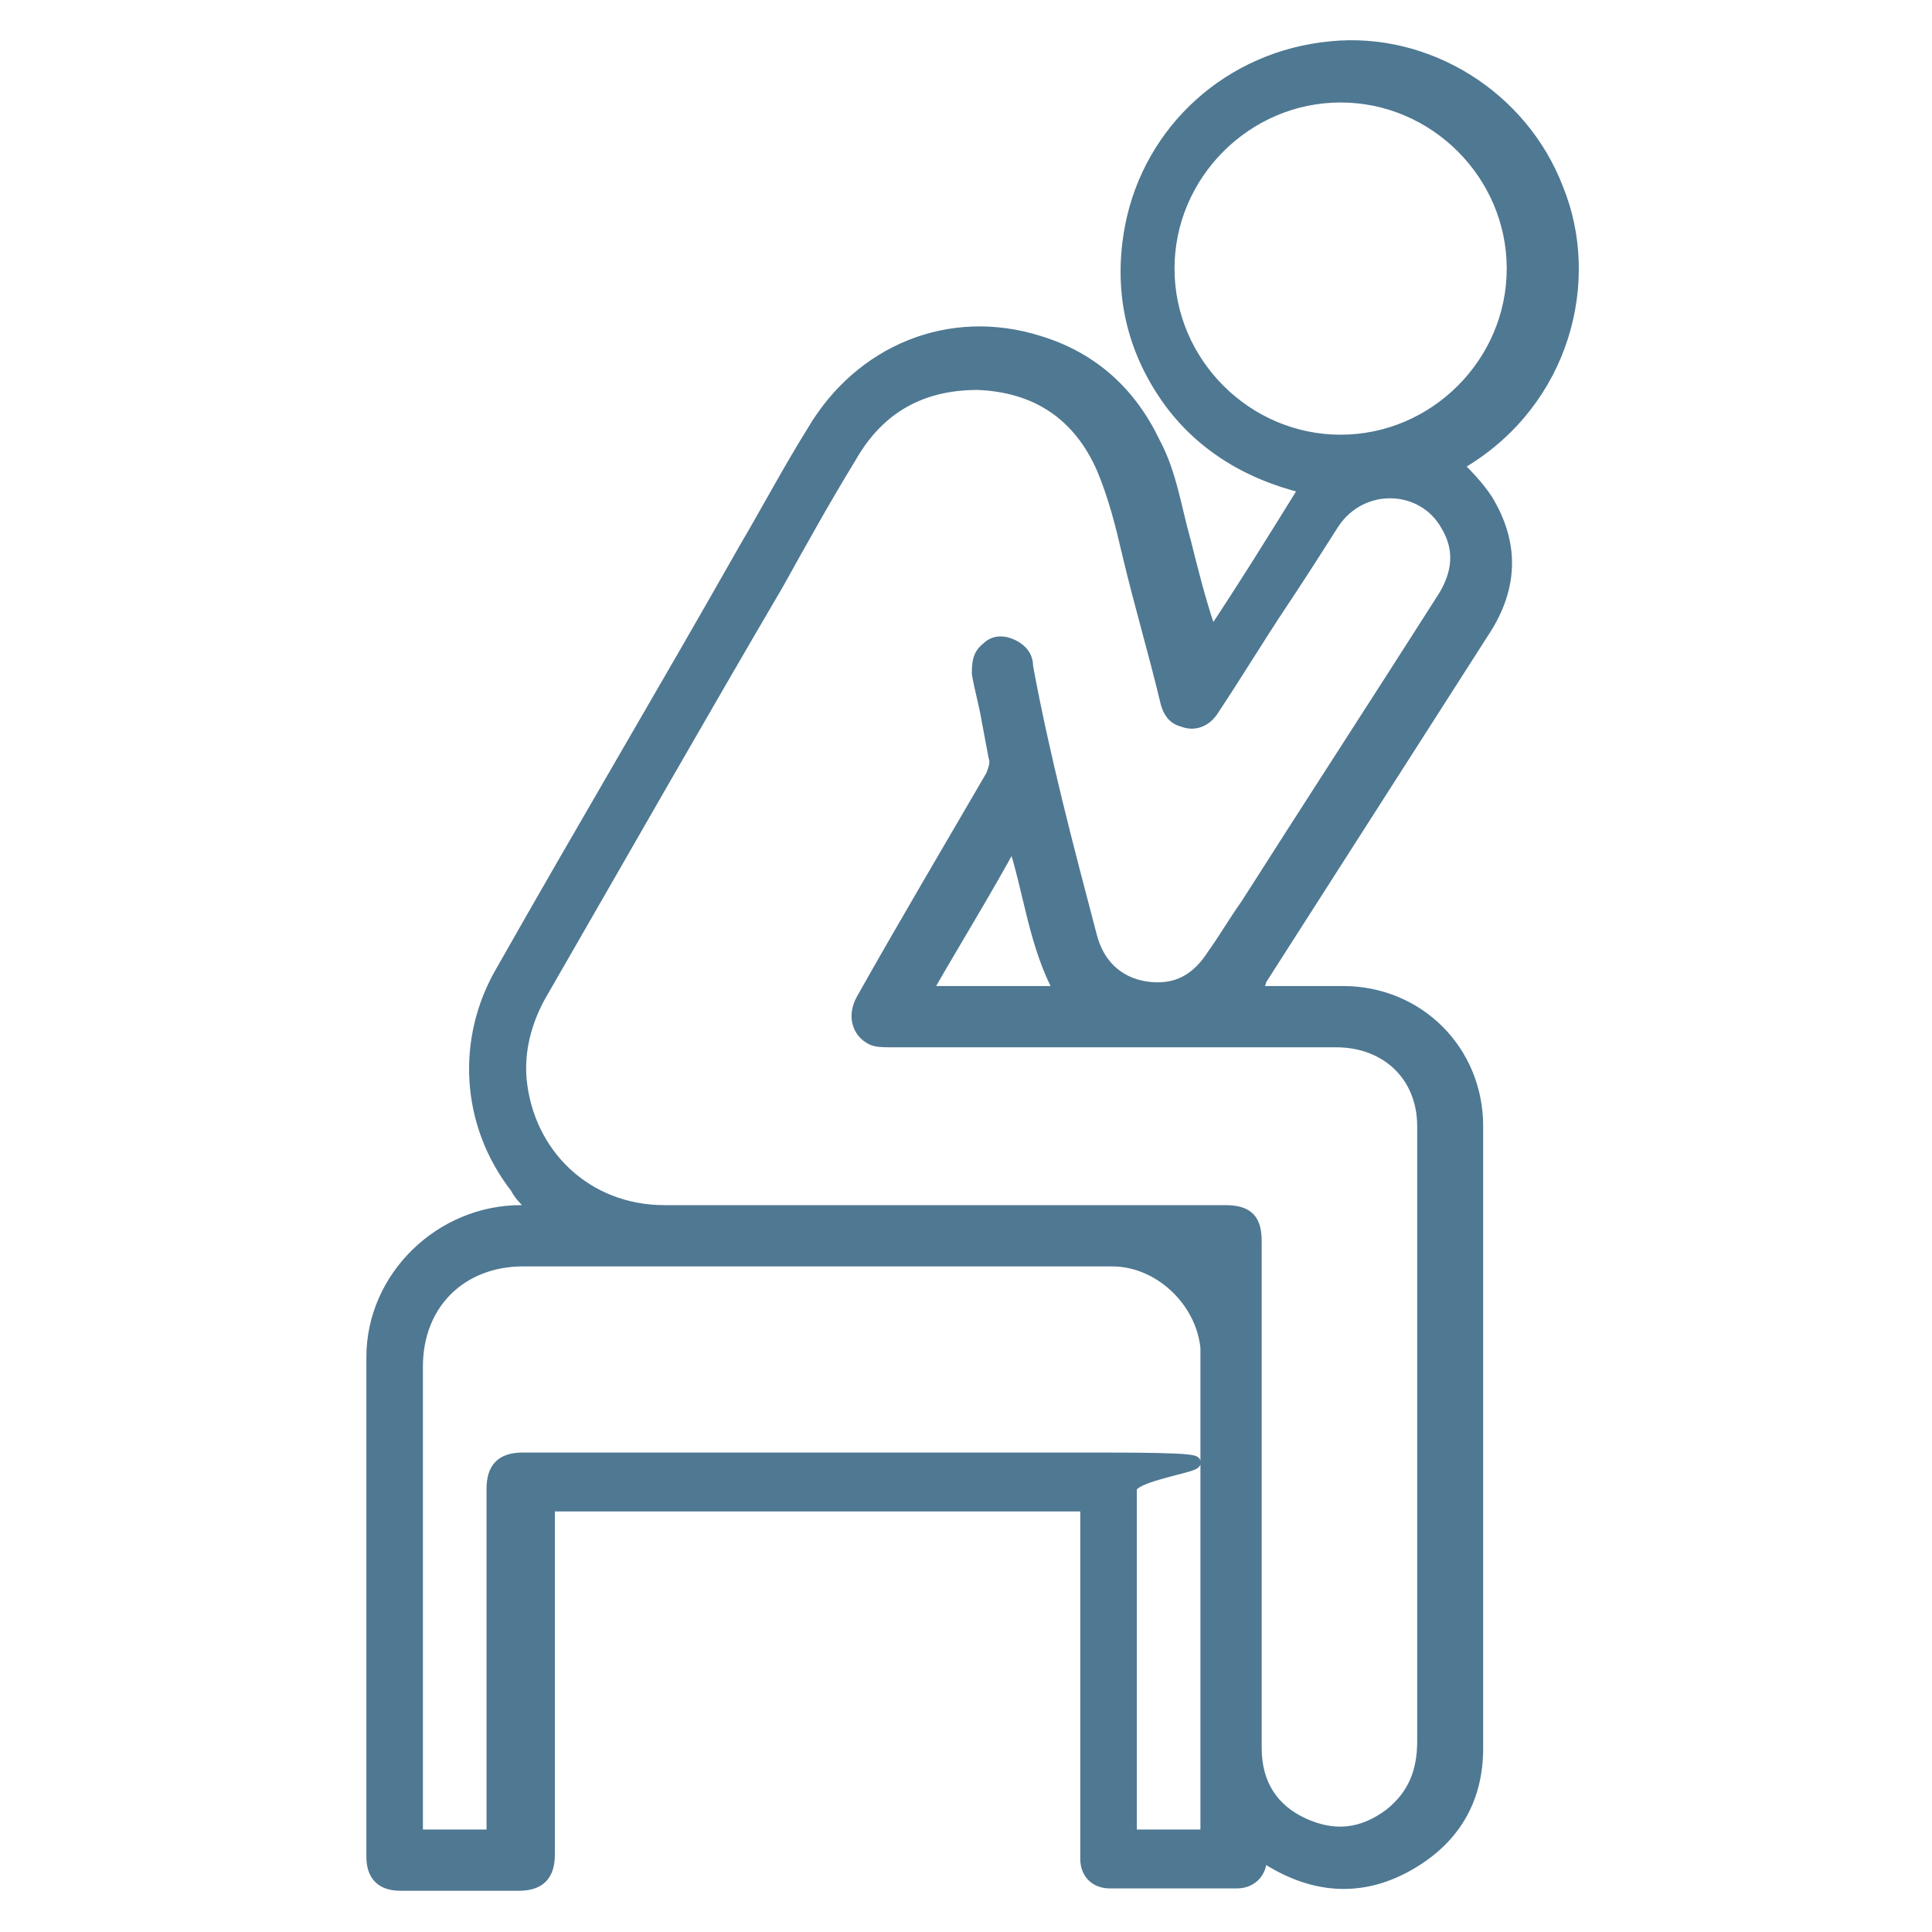 <svg xmlns="http://www.w3.org/2000/svg" id="Layer_1" data-name="Layer 1" viewBox="0 0 82 82" transform-origin="16px 16px" style="opacity: 1; visibility: visible; display: block;" display="block" data-level="263" tenwebX_tlevel="14" xmlns:xlink="http://www.w3.org/1999/xlink"><defs style="opacity: 1; visibility: visible; display: inline;" data-level="264"><style style="opacity: 1; visibility: visible; display: inline;">      .cls-1 {        fill: #4f7892;        stroke: #4f7892;        stroke-width: .5px;      }    </style></defs><path d="M61.7,19.6c.5.5,1,1,1.4,1.6,1.1,1.8,1.1,3.6,0,5.4-3.2,5-6.4,10-9.6,15,0,.2-.2.3-.3.5.2,0,.3,0,.5,0,1.1,0,2.2,0,3.3,0,3.2,0,5.7,2.5,5.7,5.7,0,8.8,0,17.6,0,26.4,0,2.2-1,3.9-3,5-2,1.1-4,.9-5.9-.3,0,0-.2-.1-.3-.2,0,.1,0,.3,0,.4-.1.5-.5.8-1,.8-1.8,0-3.6,0-5.4,0-.6,0-1-.4-1-1,0-.1,0-.2,0-.4,0-4.7,0-9.4,0-14.1v-.5h-22.8v.5c0,4.8,0,9.5,0,14.3,0,.9-.4,1.3-1.3,1.3-1.7,0-3.3,0-5,0-.8,0-1.2-.4-1.2-1.2,0-7.1,0-14.2,0-21.2,0-3.4,2.9-6.2,6.3-6.2.2,0,.3,0,.6,0-.3-.4-.6-.6-.8-1-2.1-2.7-2.3-6.3-.6-9.2,3.4-6,6.9-11.9,10.3-17.9,1-1.7,1.9-3.4,2.9-5,2-3.4,5.8-5,9.6-3.8,2.3.7,3.9,2.2,4.9,4.3.7,1.3.9,2.8,1.3,4.2.3,1.2.6,2.4,1,3.6,0,0,0,.2.1.4,1.4-2.1,2.7-4.2,4-6.3-2.5-.6-4.6-1.9-6-4-1.4-2.1-1.9-4.5-1.4-7.1.8-4.1,4.2-7.2,8.5-7.6,4.1-.4,8.1,2.1,9.6,6,1.6,3.9.3,9-4,11.6ZM40,51.4s0,0,0,0c4,0,8,0,12,0,1,0,1.3.4,1.3,1.3,0,6.1,0,12.2,0,18.3,0,1.1,0,2.1,0,3.2,0,1.5.7,2.6,2,3.2,1.3.6,2.5.5,3.7-.4,1-.8,1.4-1.8,1.4-3.1,0-8.6,0-17.1,0-25.7,0-.1,0-.3,0-.4,0-2.1-1.5-3.6-3.7-3.6-.7,0-1.4,0-2.1,0-5.6,0-11.2,0-16.8,0-.3,0-.6,0-.8-.1-.6-.3-.8-1-.4-1.7,1.8-3.2,3.7-6.4,5.5-9.5.1-.3.2-.5.1-.8-.1-.5-.2-1.1-.3-1.6-.1-.6-.3-1.3-.4-1.9,0-.4,0-.8.4-1.1.3-.3.7-.3,1.1-.1.4.2.6.5.6.9.7,3.8,1.7,7.6,2.7,11.4.3,1.2,1.1,2,2.3,2.2,1.3.2,2.2-.3,2.9-1.4.5-.7.9-1.4,1.4-2.1,2.8-4.4,5.6-8.7,8.4-13.1.6-1,.7-2,.1-3-1-1.8-3.6-1.9-4.8-.1-.7,1.1-1.4,2.2-2.2,3.4-1,1.5-1.9,3-2.9,4.5-.3.5-.8.7-1.3.5-.4-.1-.6-.4-.7-.8-.5-2.1-1.1-4.1-1.6-6.2-.3-1.3-.6-2.5-1.1-3.7-1-2.3-2.8-3.5-5.3-3.6-2.4,0-4.2,1-5.4,3.1-1.1,1.8-2.1,3.6-3.1,5.4-3.4,5.8-6.7,11.6-10.1,17.5-.6,1.1-.9,2.3-.8,3.5.3,3.2,2.8,5.6,6.1,5.6,4,0,7.9,0,11.9,0ZM51.2,77.8v-.4c0-6.5,0-12.9,0-19.4,0-.3,0-.5,0-.8-.2-2-2-3.7-4-3.7-8.3,0-16.6,0-25,0-2.6,0-4.5,1.8-4.5,4.5,0,6.5,0,13,0,19.5,0,.1,0,.3,0,.4h3.2c0-.2,0-.3,0-.5,0-4.7,0-9.5,0-14.2,0-.9.4-1.3,1.3-1.3,8.2,0,16.3,0,24.5,0s1.3.4,1.3,1.3c0,4.7,0,9.5,0,14.2v.5h3.2ZM56.9,18.7c4,0,7.3-3.3,7.3-7.3,0-4-3.3-7.3-7.3-7.3-4,0-7.3,3.3-7.3,7.3,0,4,3.3,7.3,7.3,7.3ZM45,42.1c-1.1-2-1.3-4.3-2-6.4-1.2,2.2-2.5,4.3-3.7,6.4h5.7Z" style="opacity:1;stroke-width:0.5px;stroke-linecap:butt;stroke-linejoin:miter;stroke:rgb(79, 120, 146);transform-origin:0px 0px;display:inline;" data-level="265" fill="rgb(79, 120, 146)"></path></svg>